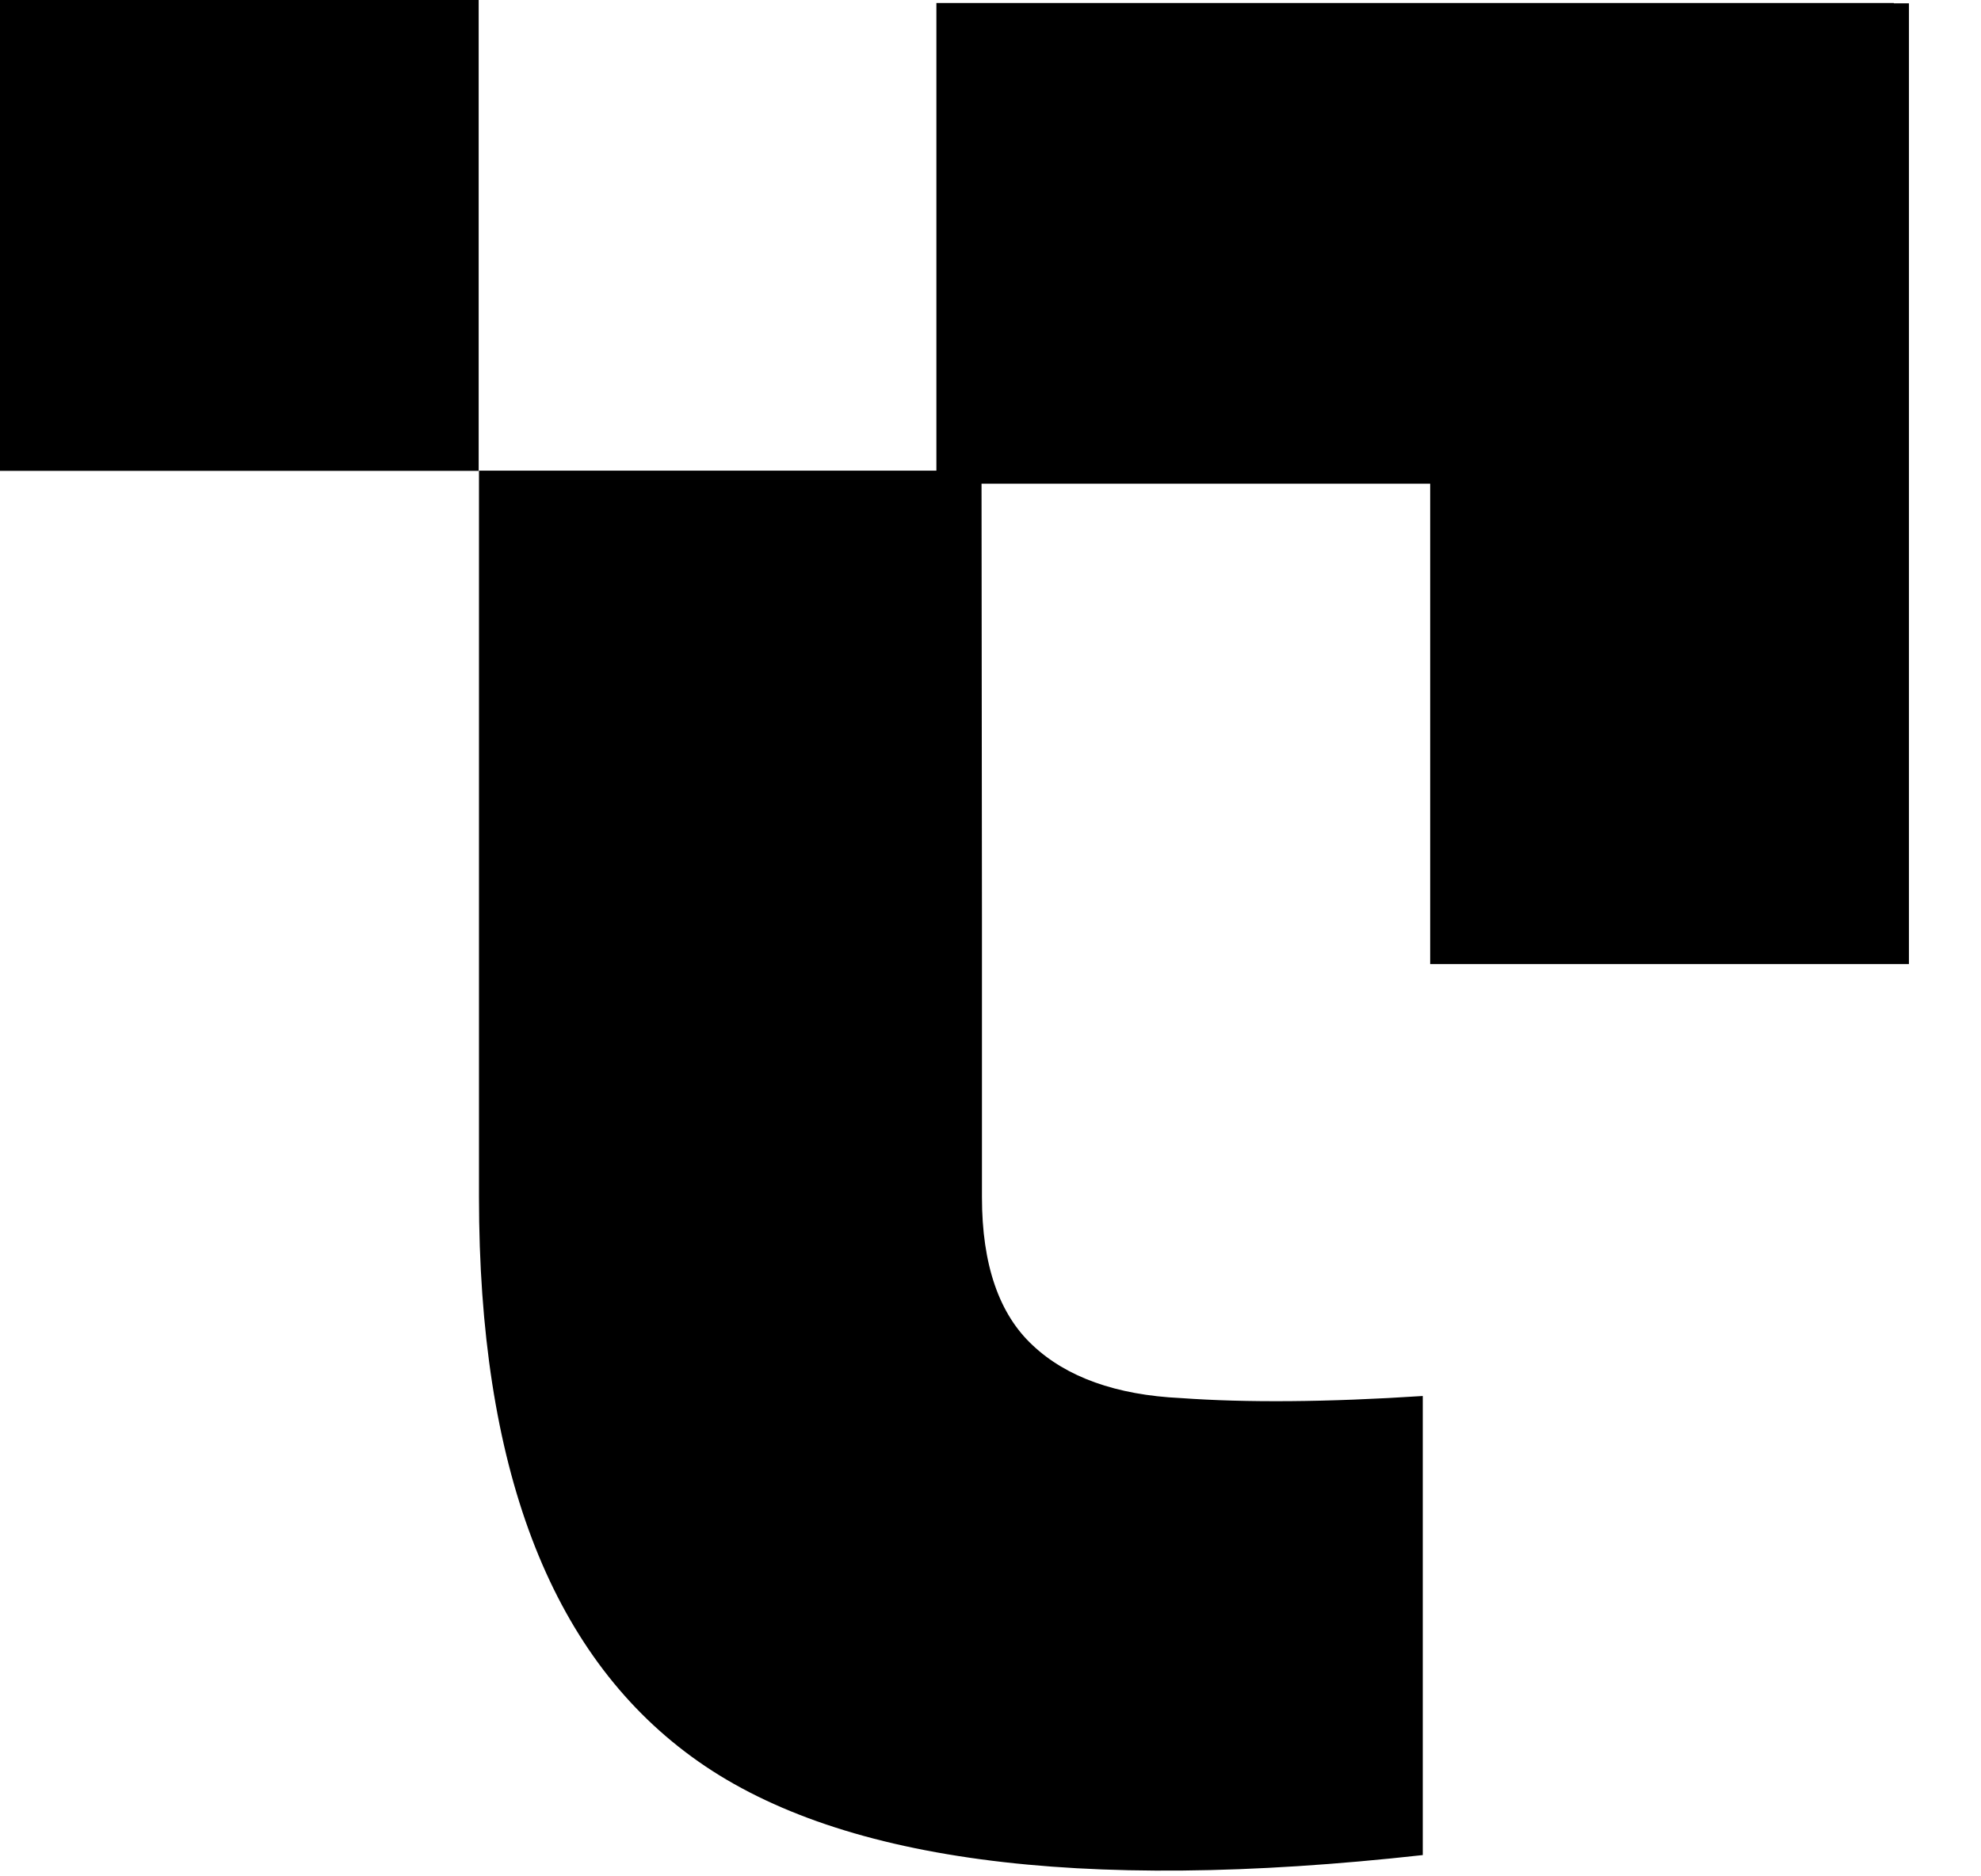 <svg width="19" height="18" viewBox="0 0 19 18" fill="none" xmlns="http://www.w3.org/2000/svg">
<path d="M4.591 0H0V4.517H4.591V0Z" fill="black"/>
<path d="M18.164 0.032V0.029H8.981V4.515H4.594V11.483C4.594 14.063 5.268 15.853 6.632 16.851C7.993 17.85 10.331 18.165 13.646 17.796V13.392C12.725 13.452 11.952 13.457 11.326 13.412C10.704 13.383 10.228 13.21 9.906 12.907C9.582 12.607 9.418 12.132 9.418 11.485V8.797L9.414 4.64H13.717V9.248H18.309V0.032H18.163H18.164Z" fill="black"/>
</svg>
